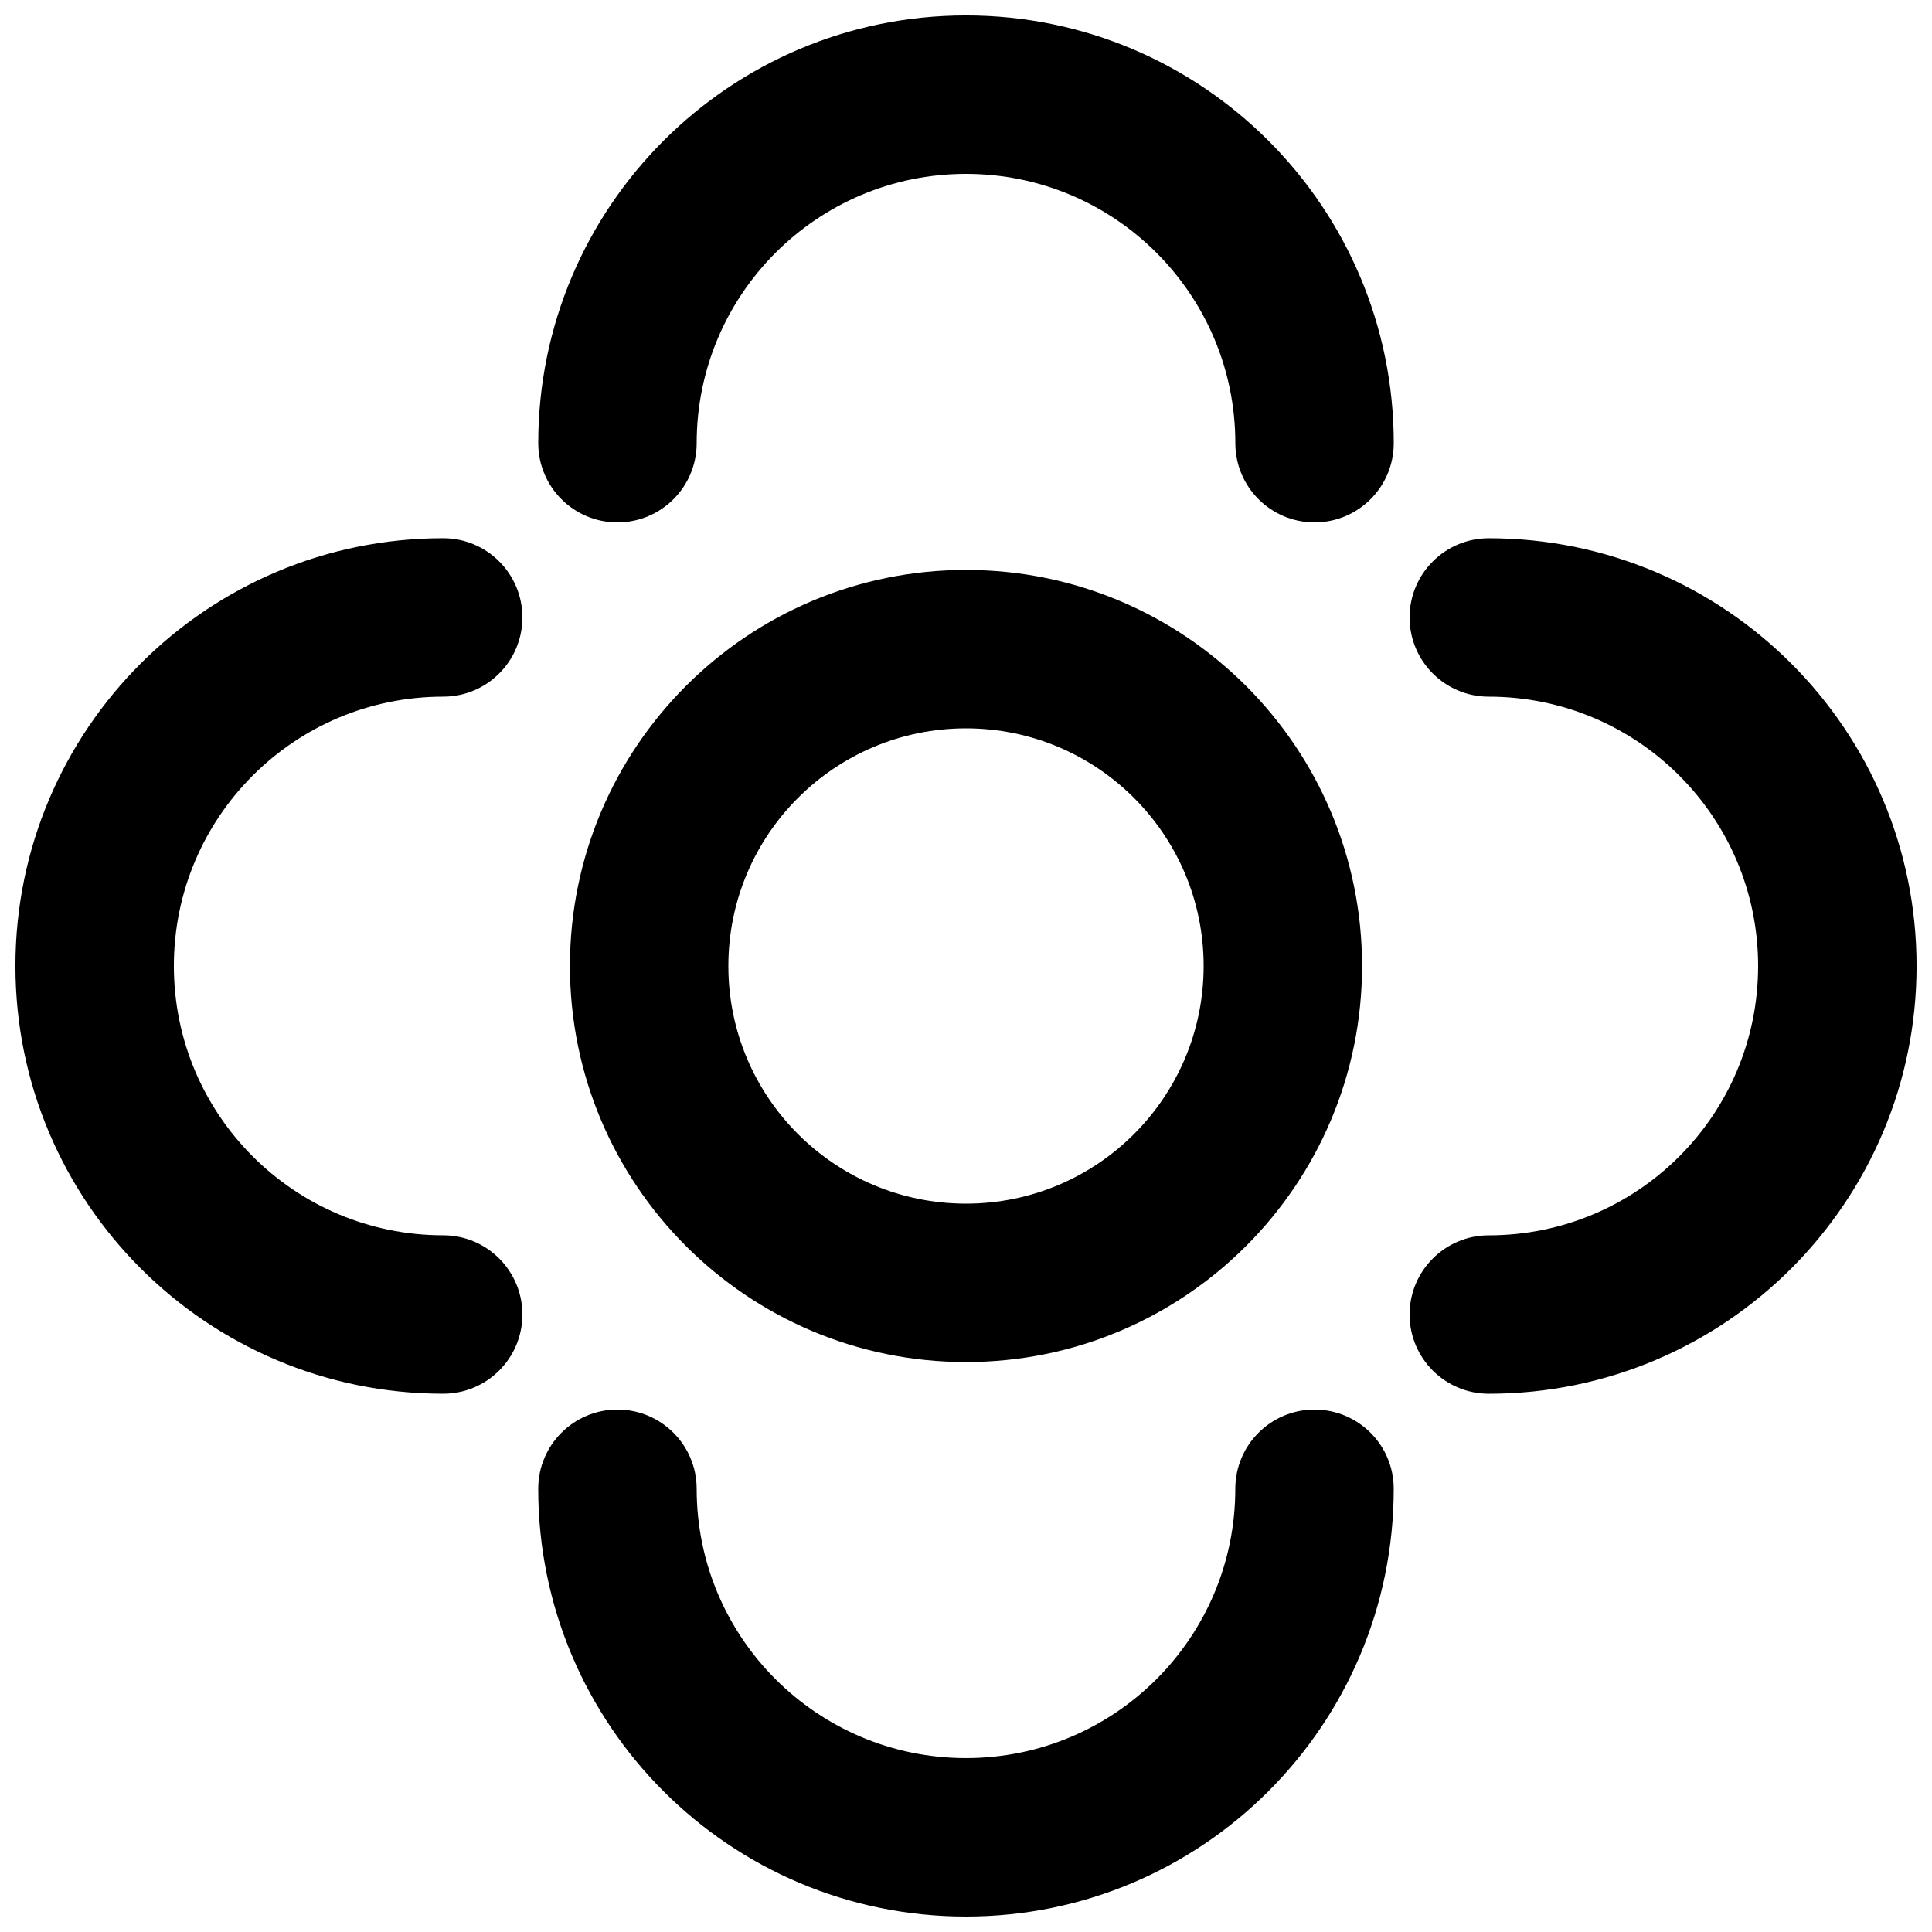 <?xml version="1.0" encoding="UTF-8"?>
<!-- Uploaded to: SVG Repo, www.svgrepo.com, Generator: SVG Repo Mixer Tools -->
<svg width="800px" height="800px" version="1.1" viewBox="144 144 512 512" xmlns="http://www.w3.org/2000/svg">
 <defs>
  <clipPath id="d">
   <path d="m286 148.09h228v134.91h-228z"/>
  </clipPath>
  <clipPath id="c">
   <path d="m286 517h228v134.9h-228z"/>
  </clipPath>
  <clipPath id="b">
   <path d="m517 286h134.9v228h-134.9z"/>
  </clipPath>
  <clipPath id="a">
   <path d="m148.09 286h134.91v228h-134.91z"/>
  </clipPath>
 </defs>
 <g clip-path="url(#d)">
  <path d="m400 190.08c-39.422 0-71.375 31.953-71.375 71.371 0 11.594-9.398 20.992-20.992 20.992s-20.992-9.398-20.992-20.992c0-62.605 50.754-113.36 113.36-113.36 62.602 0 113.36 50.75 113.36 113.36 0 11.594-9.398 20.992-20.992 20.992s-20.992-9.398-20.992-20.992c0-39.418-31.953-71.371-71.371-71.371z"/>
 </g>
 <g clip-path="url(#c)">
  <path d="m307.63 517.55c11.594 0 20.992 9.398 20.992 20.992 0 39.418 31.953 71.371 71.375 71.371 39.418 0 71.371-31.953 71.371-71.371 0-11.594 9.398-20.992 20.992-20.992s20.992 9.398 20.992 20.992c0 62.605-50.754 113.36-113.36 113.36-62.605 0-113.36-50.75-113.36-113.36 0-11.594 9.398-20.992 20.992-20.992z"/>
 </g>
 <g clip-path="url(#b)">
  <path d="m609.92 400c0-39.422-31.953-71.375-71.371-71.375-11.594 0-20.992-9.398-20.992-20.992s9.398-20.992 20.992-20.992c62.605 0 113.36 50.754 113.36 113.36 0 62.602-50.75 113.36-113.36 113.36-11.594 0-20.992-9.398-20.992-20.992s9.398-20.992 20.992-20.992c39.418 0 71.371-31.953 71.371-71.371z"/>
 </g>
 <g clip-path="url(#a)">
  <path d="m282.44 307.63c0 11.594-9.398 20.992-20.992 20.992-39.418 0-71.371 31.953-71.371 71.375 0 39.418 31.953 71.371 71.371 71.371 11.594 0 20.992 9.398 20.992 20.992s-9.398 20.992-20.992 20.992c-62.605 0-113.36-50.754-113.36-113.36 0-62.605 50.75-113.36 113.36-113.36 11.594 0 20.992 9.398 20.992 20.992z"/>
 </g>
 <path d="m400 295.04c-57.969 0-104.96 46.992-104.96 104.96 0 57.965 46.992 104.96 104.96 104.96 57.965 0 104.96-46.992 104.96-104.96 0-57.969-46.992-104.96-104.96-104.96zm-62.977 104.96c0-34.785 28.191-62.977 62.977-62.977 34.781 0 62.977 28.191 62.977 62.977 0 34.781-28.195 62.977-62.977 62.977-34.785 0-62.977-28.195-62.977-62.977z" fill-rule="evenodd"/>
</svg>